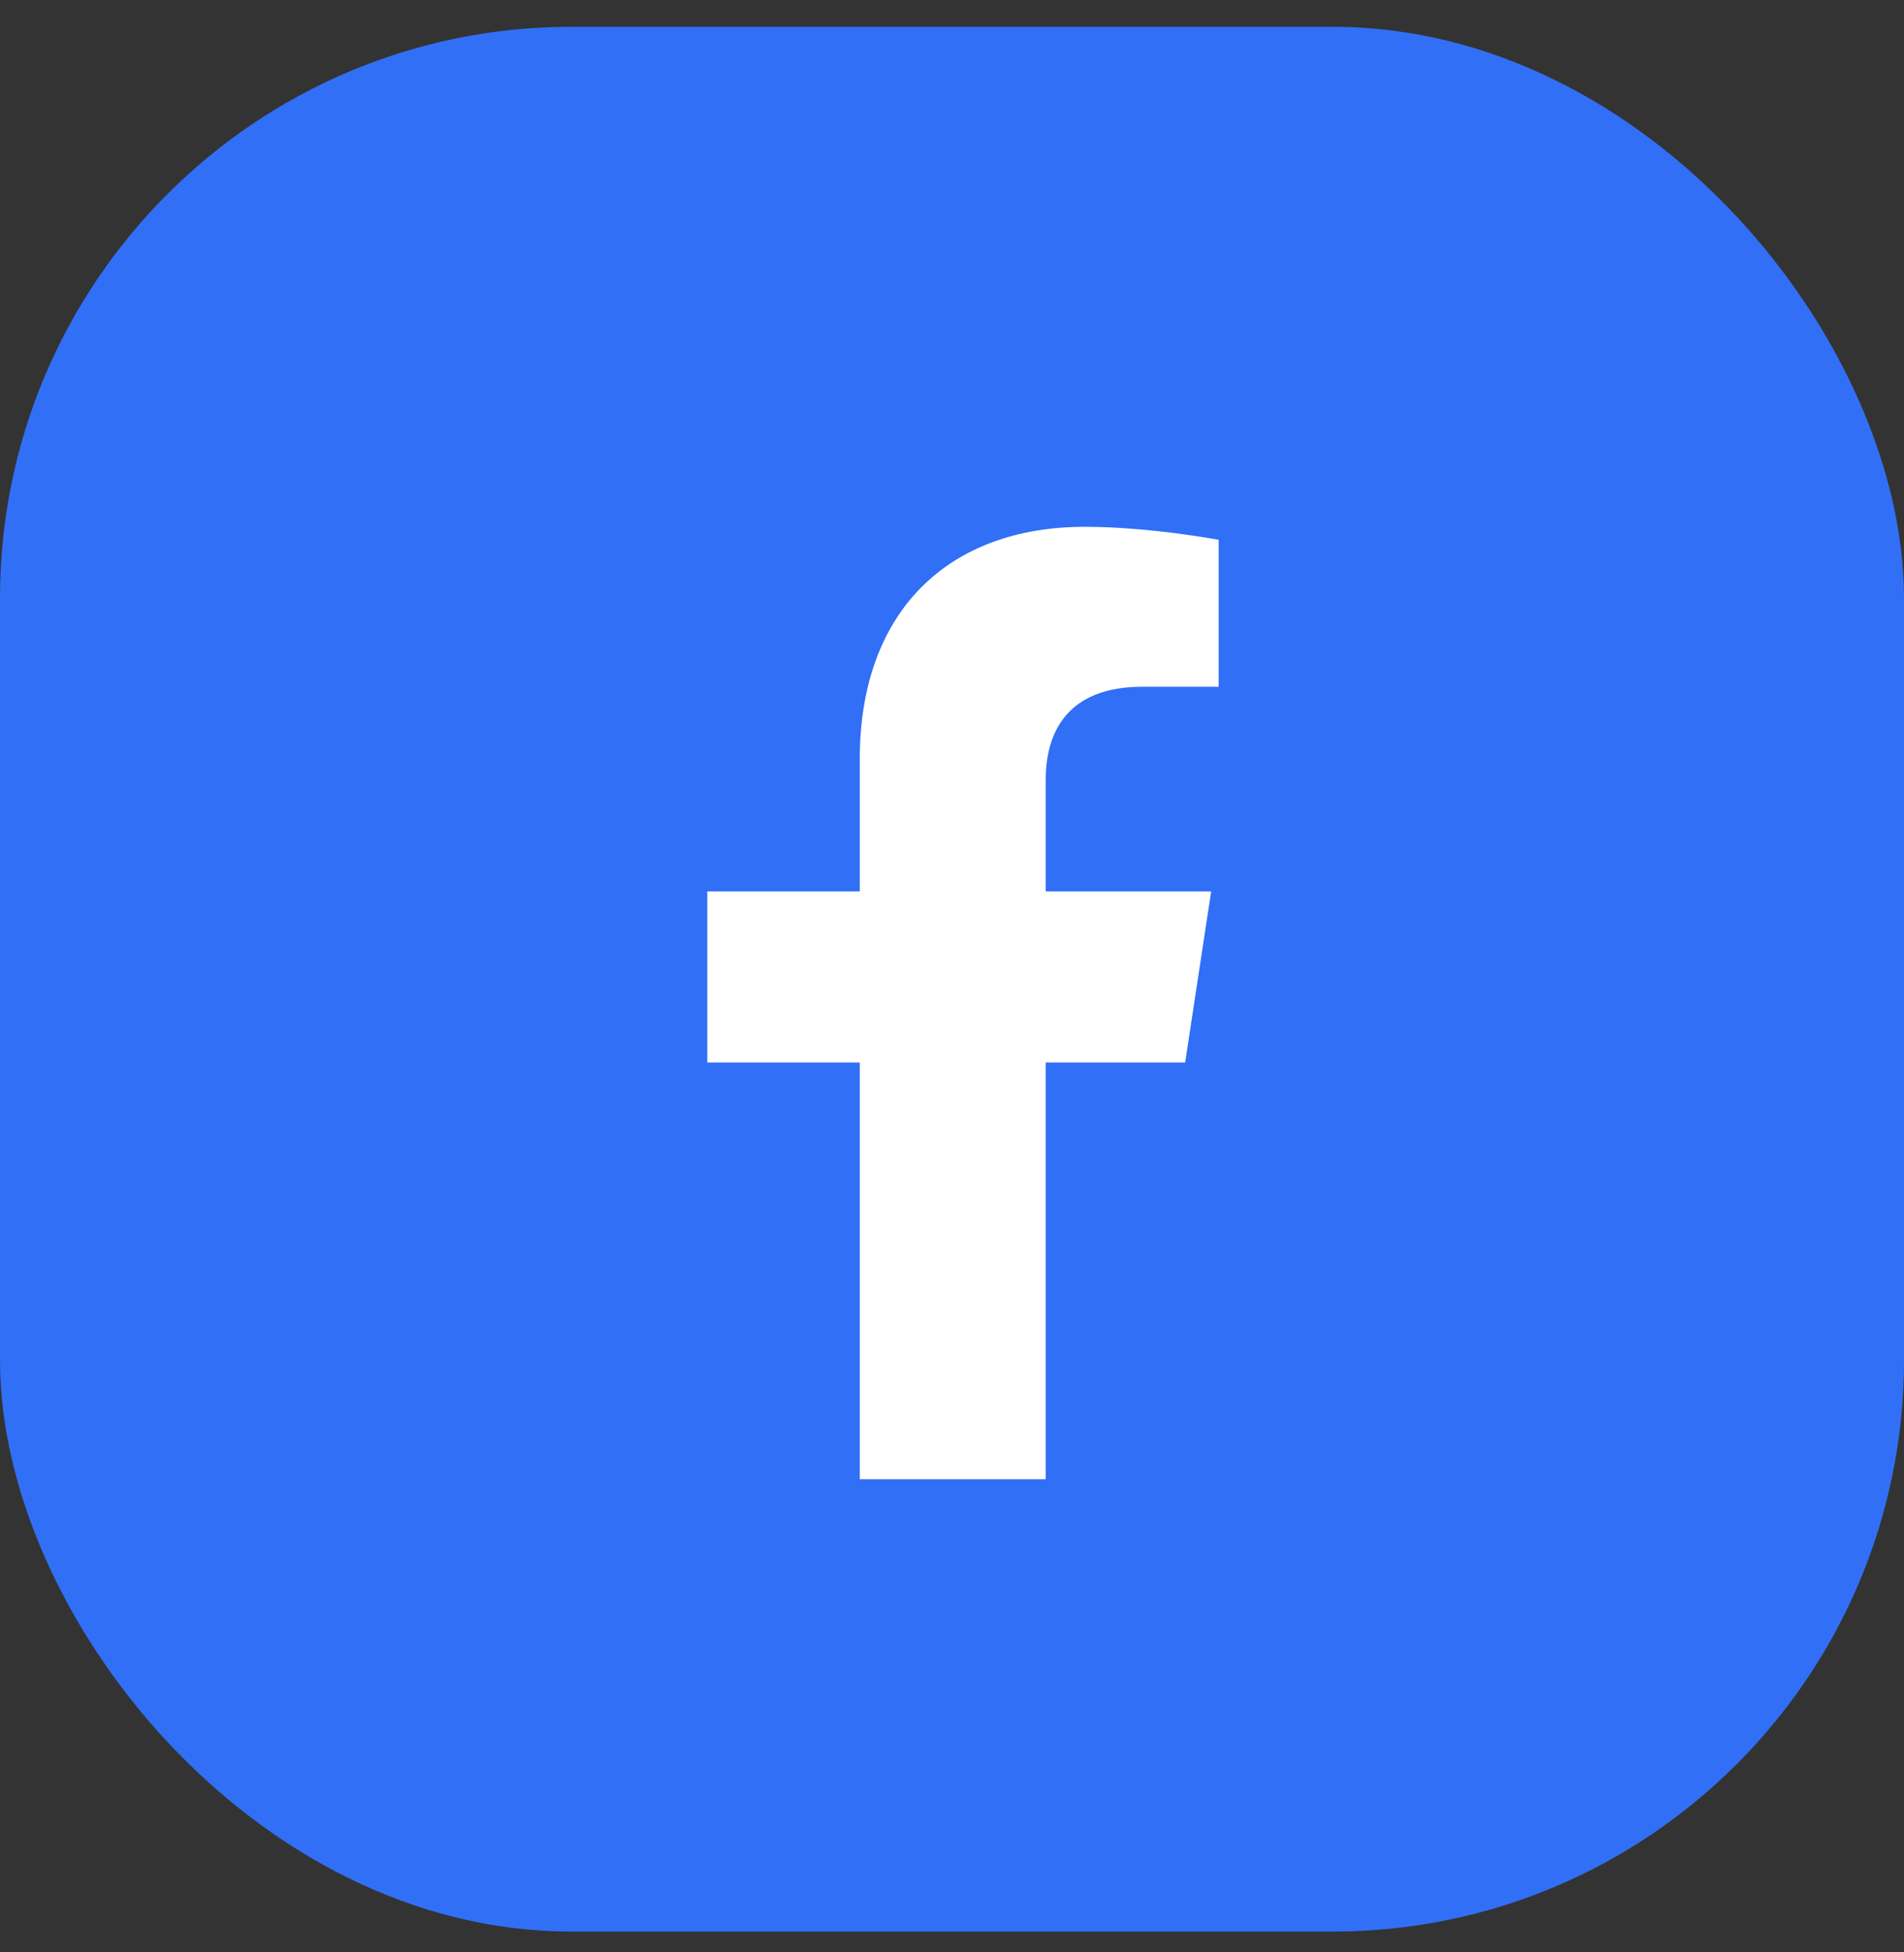<svg width="40" height="41" viewBox="0 0 40 41" fill="none" xmlns="http://www.w3.org/2000/svg">
<rect x="0" y="0" width="40" height="41" fill="#333333" stroke="none"/>
<rect y="0.563" width="40" height="40" rx="12" fill="#316FF6"/>
<path d="M24.898 22.313H21.969V31.063H18.062V22.313H14.859V18.719H18.062V15.946C18.062 12.821 19.938 11.063 22.789 11.063C24.156 11.063 25.602 11.336 25.602 11.336V14.422H24C22.438 14.422 21.969 15.36 21.969 16.375V18.719H25.445L24.898 22.313Z" fill="white"/>
</svg>
